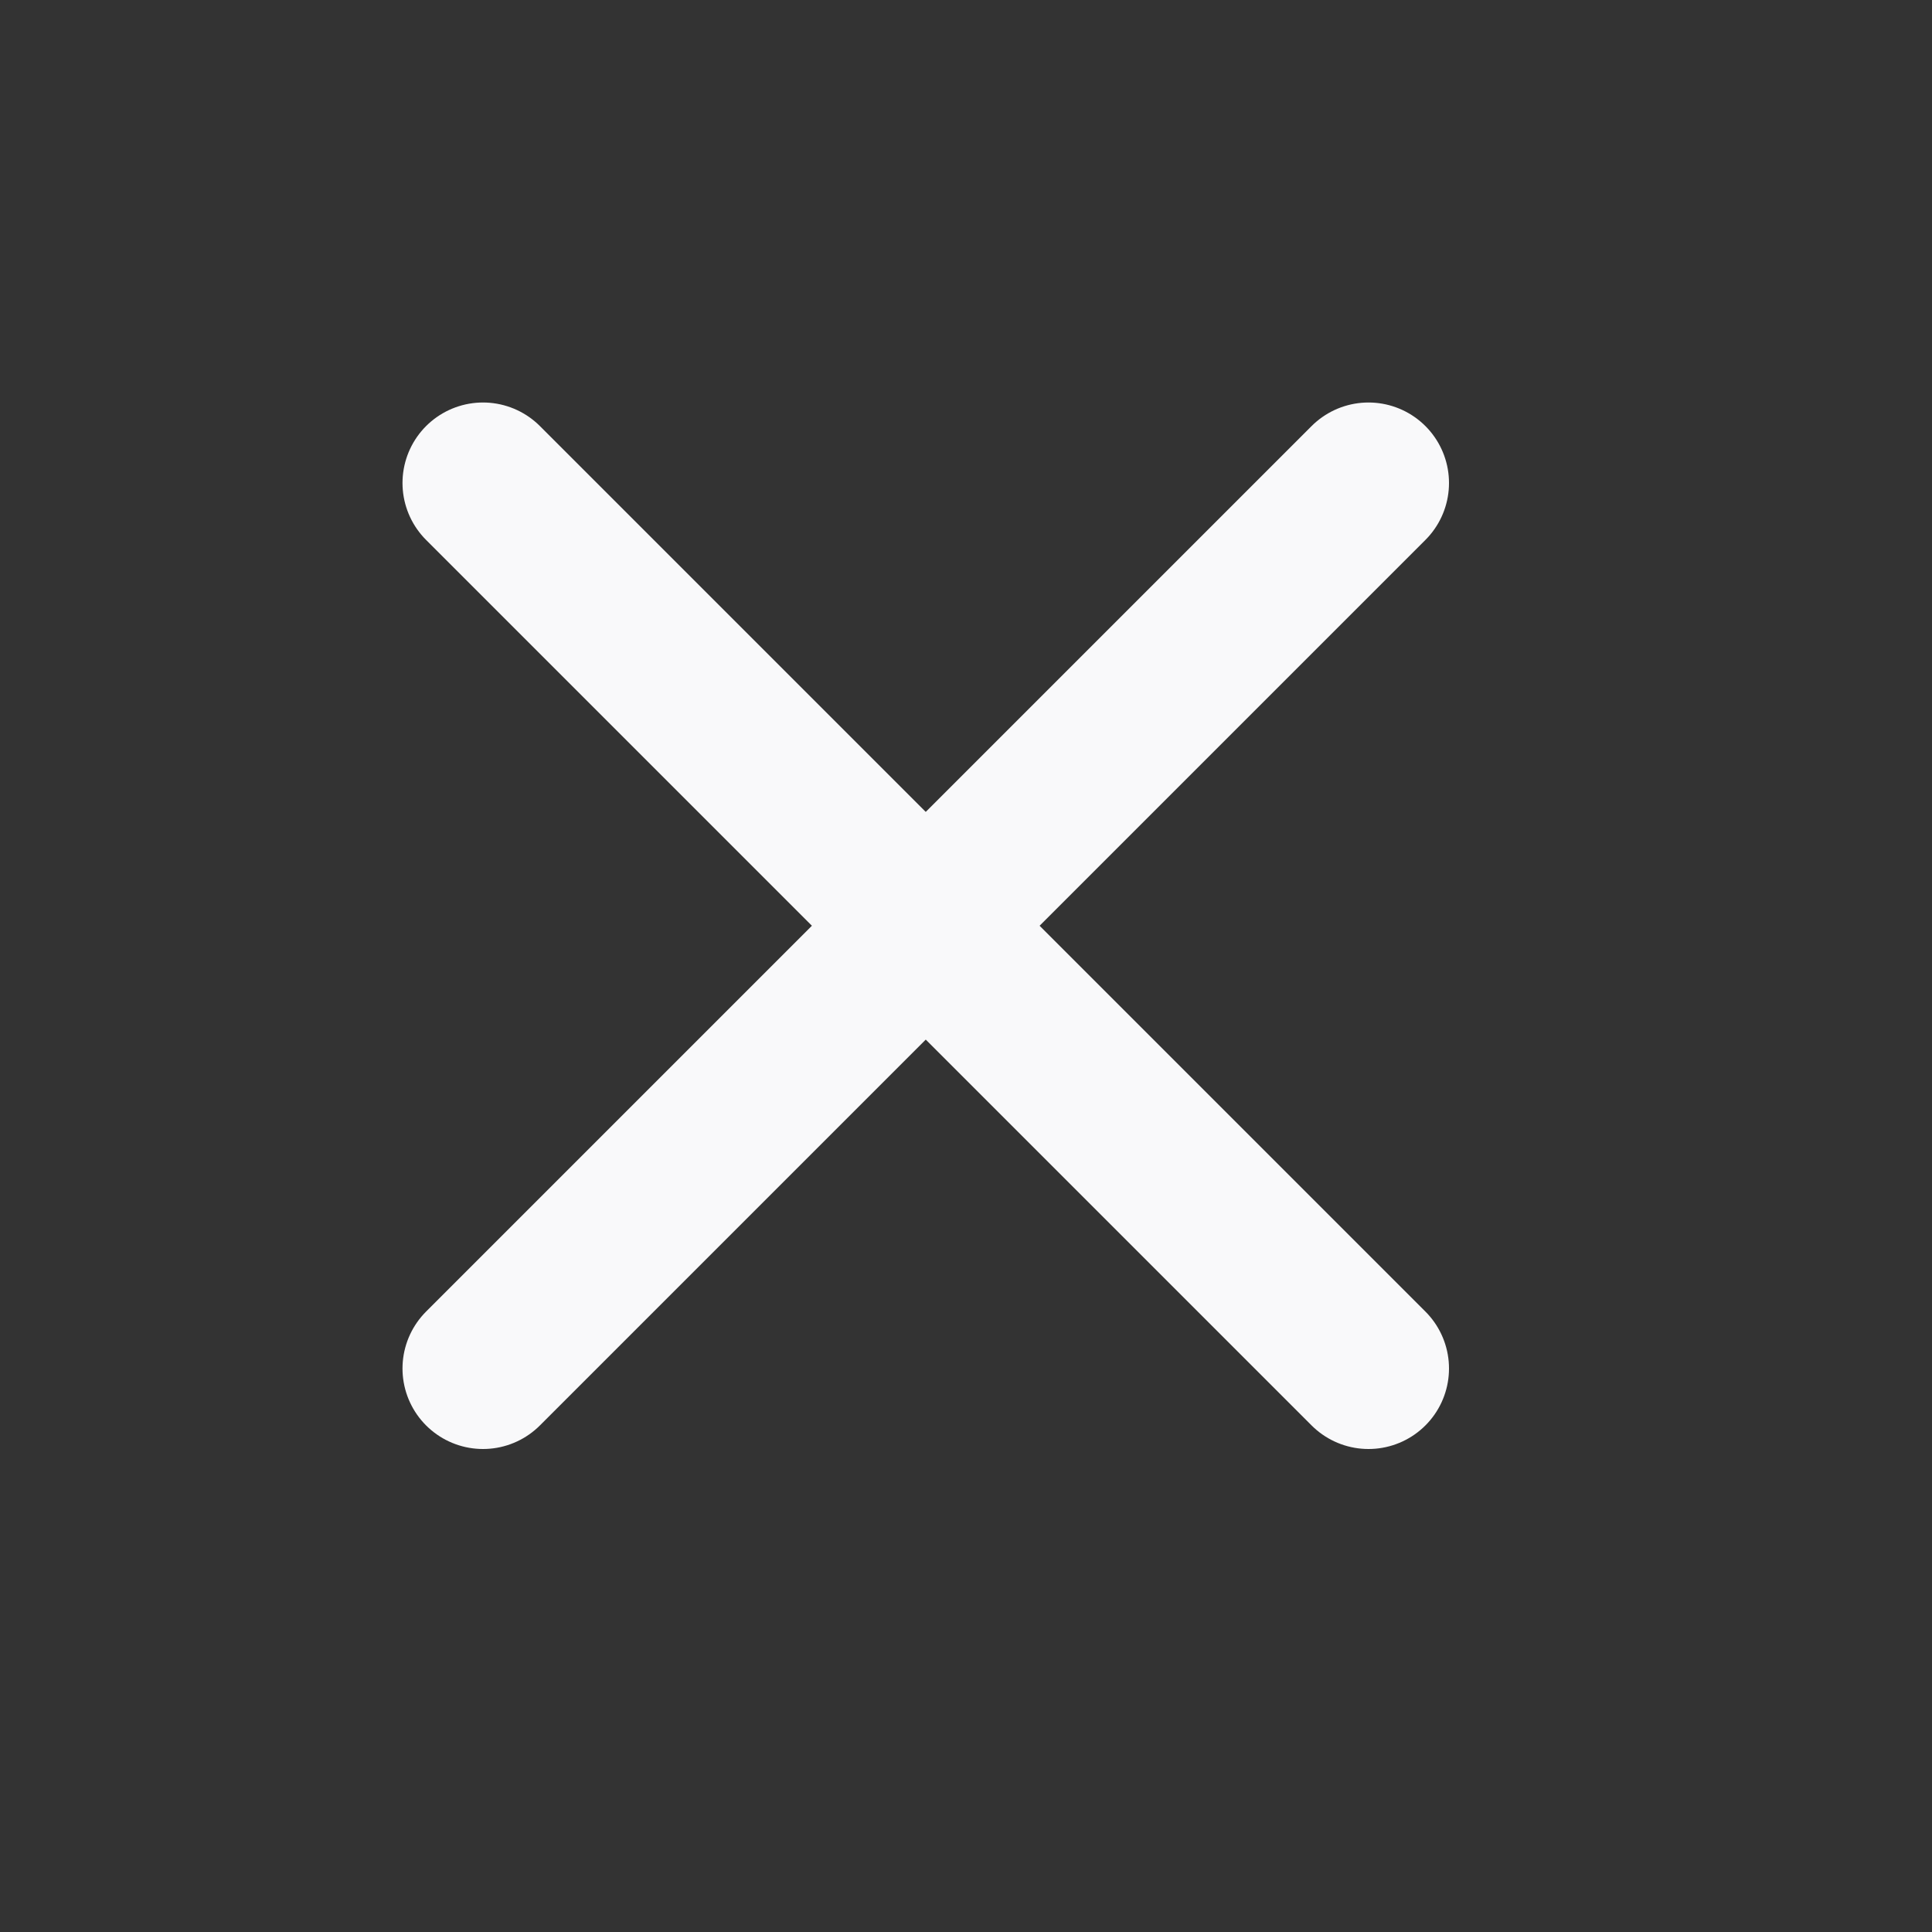 <svg width="24" height="24" viewBox="0 0 24 24" fill="none" xmlns="http://www.w3.org/2000/svg">
<rect x="0" y="0" width="24" height="24" fill="#333333" stroke="none"/>
<path d="M6 6L17 17" stroke="#F9F9FA" stroke-width="2" stroke-linecap="round" stroke-linejoin="round"/>
<path d="M17 6L6 17" stroke="#F9F9FA" stroke-width="2" stroke-linecap="round" stroke-linejoin="round"/>
</svg>
